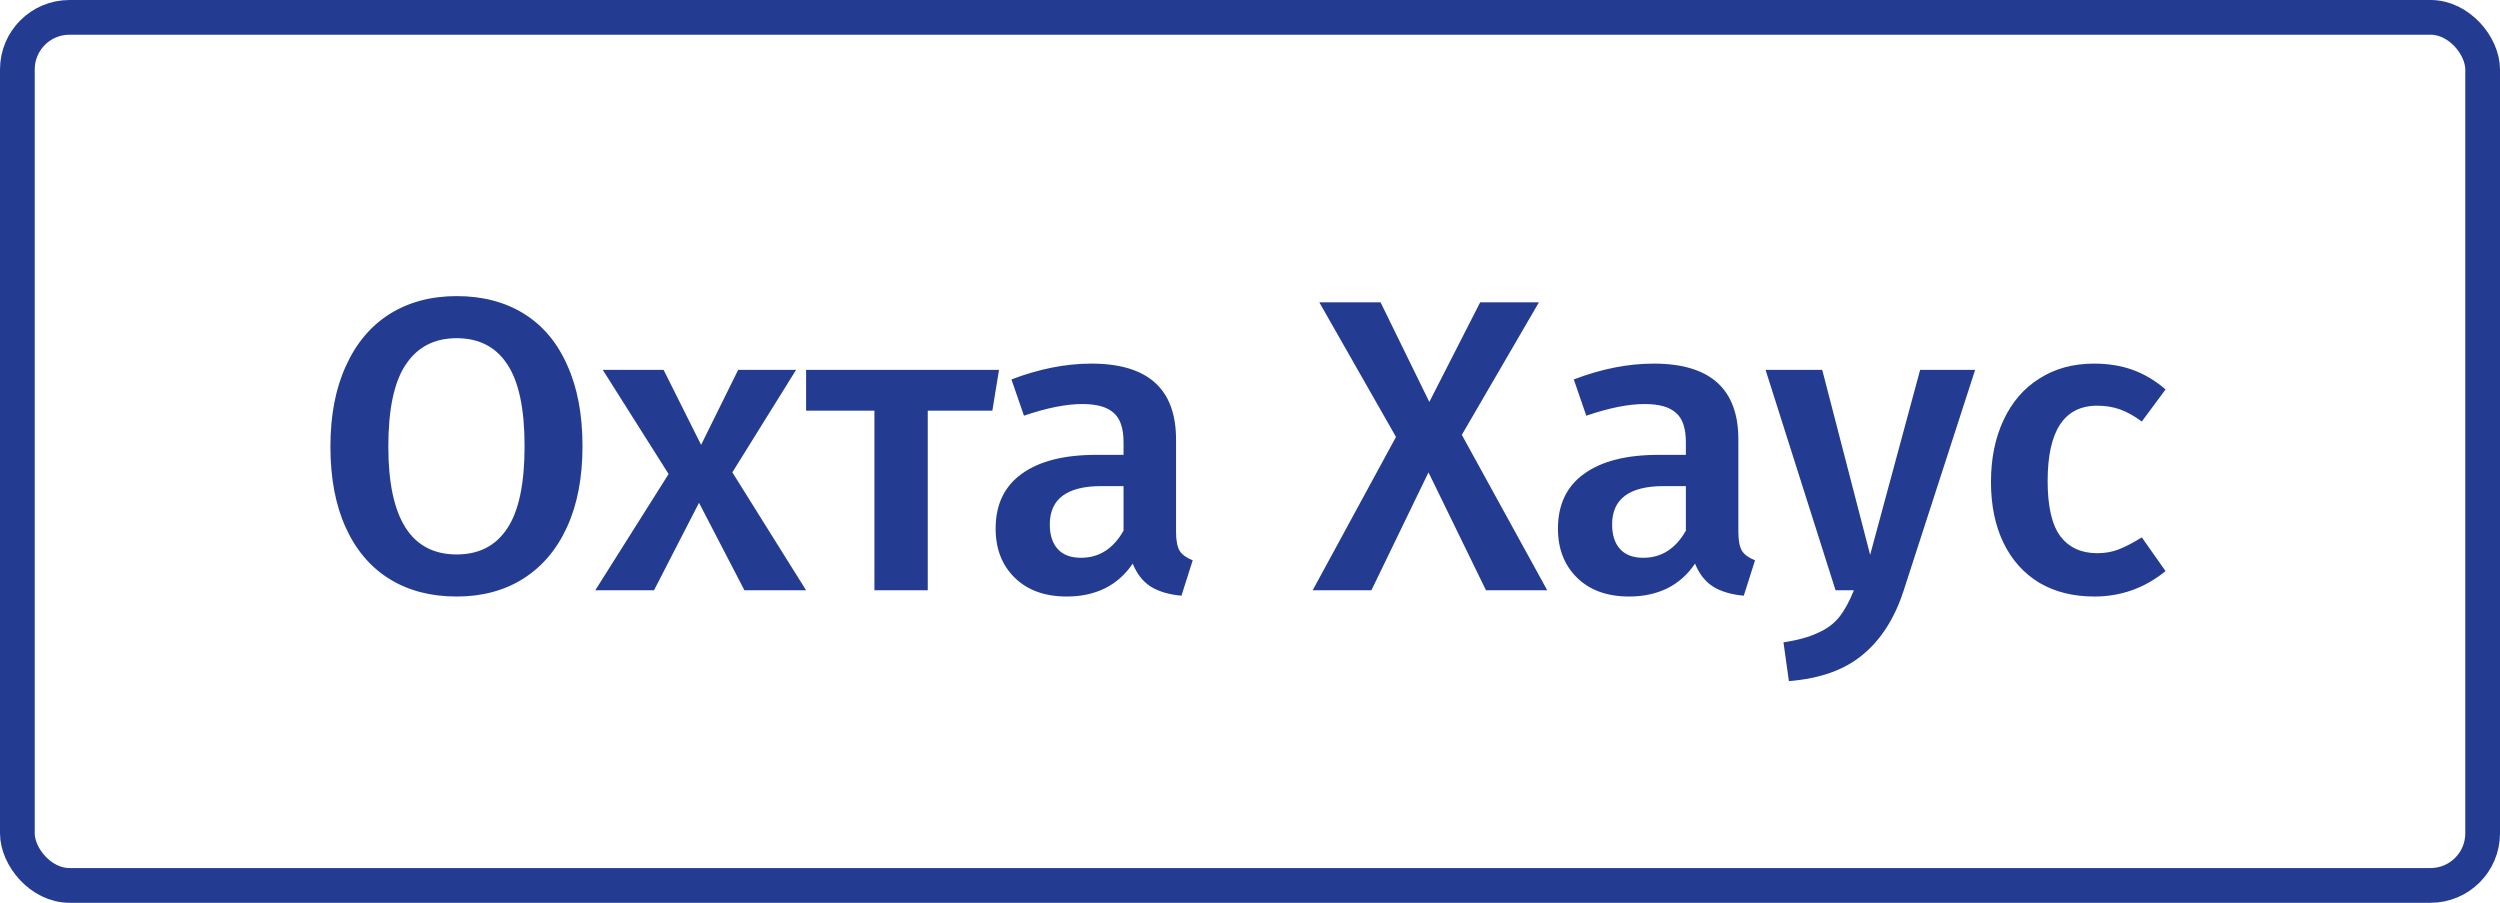 <svg width="144" height="52" viewBox="0 0 144 52" fill="none" xmlns="http://www.w3.org/2000/svg">
<path d="M26.304 17.056C27.792 17.056 29.08 17.392 30.168 18.064C31.256 18.736 32.088 19.72 32.664 21.016C33.256 22.312 33.552 23.872 33.552 25.696C33.552 27.504 33.256 29.056 32.664 30.352C32.072 31.648 31.232 32.64 30.144 33.328C29.056 34.016 27.776 34.36 26.304 34.36C24.816 34.36 23.528 34.024 22.44 33.352C21.352 32.68 20.512 31.696 19.92 30.4C19.328 29.104 19.032 27.544 19.032 25.72C19.032 23.928 19.328 22.384 19.92 21.088C20.512 19.776 21.352 18.776 22.44 18.088C23.544 17.4 24.832 17.056 26.304 17.056ZM26.304 19.48C25.024 19.48 24.048 19.984 23.376 20.992C22.704 21.984 22.368 23.56 22.368 25.72C22.368 29.864 23.68 31.936 26.304 31.936C27.584 31.936 28.552 31.44 29.208 30.448C29.88 29.456 30.216 27.872 30.216 25.696C30.216 23.536 29.88 21.96 29.208 20.968C28.552 19.976 27.584 19.48 26.304 19.48ZM42.183 27.208L46.431 34H42.879L40.263 28.96L37.671 34H34.287L38.511 27.304L34.719 21.304H38.223L40.383 25.624L42.519 21.304H45.855L42.183 27.208ZM57.543 21.304L57.159 23.656H53.439V34H50.367V23.656H46.431V21.304H57.543ZM67.74 30.64C67.74 31.136 67.812 31.504 67.956 31.744C68.116 31.968 68.364 32.144 68.7 32.272L68.052 34.312C67.332 34.248 66.74 34.072 66.276 33.784C65.828 33.496 65.484 33.056 65.244 32.464C64.812 33.104 64.268 33.584 63.612 33.904C62.972 34.208 62.252 34.36 61.452 34.36C60.188 34.36 59.188 34 58.452 33.28C57.716 32.56 57.348 31.616 57.348 30.448C57.348 29.072 57.844 28.024 58.836 27.304C59.844 26.568 61.276 26.2 63.132 26.2H64.716V25.48C64.716 24.664 64.524 24.096 64.14 23.776C63.772 23.44 63.172 23.272 62.34 23.272C61.412 23.272 60.292 23.496 58.98 23.944L58.26 21.856C59.844 21.248 61.38 20.944 62.868 20.944C66.116 20.944 67.74 22.4 67.74 25.312V30.64ZM62.268 32.128C63.308 32.128 64.124 31.608 64.716 30.568V28H63.444C61.46 28 60.468 28.736 60.468 30.208C60.468 30.816 60.62 31.288 60.924 31.624C61.228 31.96 61.676 32.128 62.268 32.128ZM84.201 25.048L89.121 34H85.593L82.281 27.208L78.993 34H75.609L80.409 25.168L75.993 17.416H79.521L82.329 23.152L85.257 17.416H88.641L84.201 25.048ZM100.13 30.64C100.13 31.136 100.202 31.504 100.346 31.744C100.506 31.968 100.754 32.144 101.09 32.272L100.442 34.312C99.722 34.248 99.13 34.072 98.666 33.784C98.218 33.496 97.874 33.056 97.634 32.464C97.202 33.104 96.658 33.584 96.002 33.904C95.362 34.208 94.642 34.36 93.842 34.36C92.578 34.36 91.578 34 90.842 33.28C90.106 32.56 89.738 31.616 89.738 30.448C89.738 29.072 90.234 28.024 91.226 27.304C92.234 26.568 93.666 26.2 95.522 26.2H97.106V25.48C97.106 24.664 96.914 24.096 96.53 23.776C96.162 23.44 95.562 23.272 94.73 23.272C93.802 23.272 92.682 23.496 91.37 23.944L90.65 21.856C92.234 21.248 93.77 20.944 95.258 20.944C98.506 20.944 100.13 22.4 100.13 25.312V30.64ZM94.658 32.128C95.698 32.128 96.514 31.608 97.106 30.568V28H95.834C93.85 28 92.858 28.736 92.858 30.208C92.858 30.816 93.01 31.288 93.314 31.624C93.618 31.96 94.066 32.128 94.658 32.128ZM109.64 34.048C109.128 35.616 108.352 36.832 107.312 37.696C106.272 38.576 104.848 39.088 103.04 39.232L102.728 37C103.56 36.872 104.224 36.688 104.72 36.448C105.232 36.224 105.64 35.92 105.944 35.536C106.248 35.152 106.528 34.64 106.784 34H105.728L101.696 21.304H104.96L107.72 31.96L110.6 21.304H113.768L109.64 34.048ZM120.608 20.944C121.44 20.944 122.184 21.064 122.84 21.304C123.512 21.544 124.144 21.92 124.736 22.432L123.368 24.28C122.936 23.96 122.52 23.728 122.12 23.584C121.72 23.44 121.28 23.368 120.8 23.368C118.896 23.368 117.944 24.816 117.944 27.712C117.944 29.184 118.192 30.248 118.688 30.904C119.184 31.544 119.888 31.864 120.8 31.864C121.248 31.864 121.656 31.792 122.024 31.648C122.408 31.504 122.856 31.272 123.368 30.952L124.736 32.896C123.536 33.872 122.168 34.36 120.632 34.36C119.416 34.36 118.36 34.096 117.464 33.568C116.568 33.024 115.88 32.256 115.4 31.264C114.92 30.272 114.68 29.104 114.68 27.76C114.68 26.416 114.92 25.232 115.4 24.208C115.88 23.168 116.568 22.368 117.464 21.808C118.36 21.232 119.408 20.944 120.608 20.944Z" fill="#233C91"/>
<rect x="1" y="1" width="142" height="50" rx="3" stroke="#233C91" stroke-width="2"/>
</svg>
